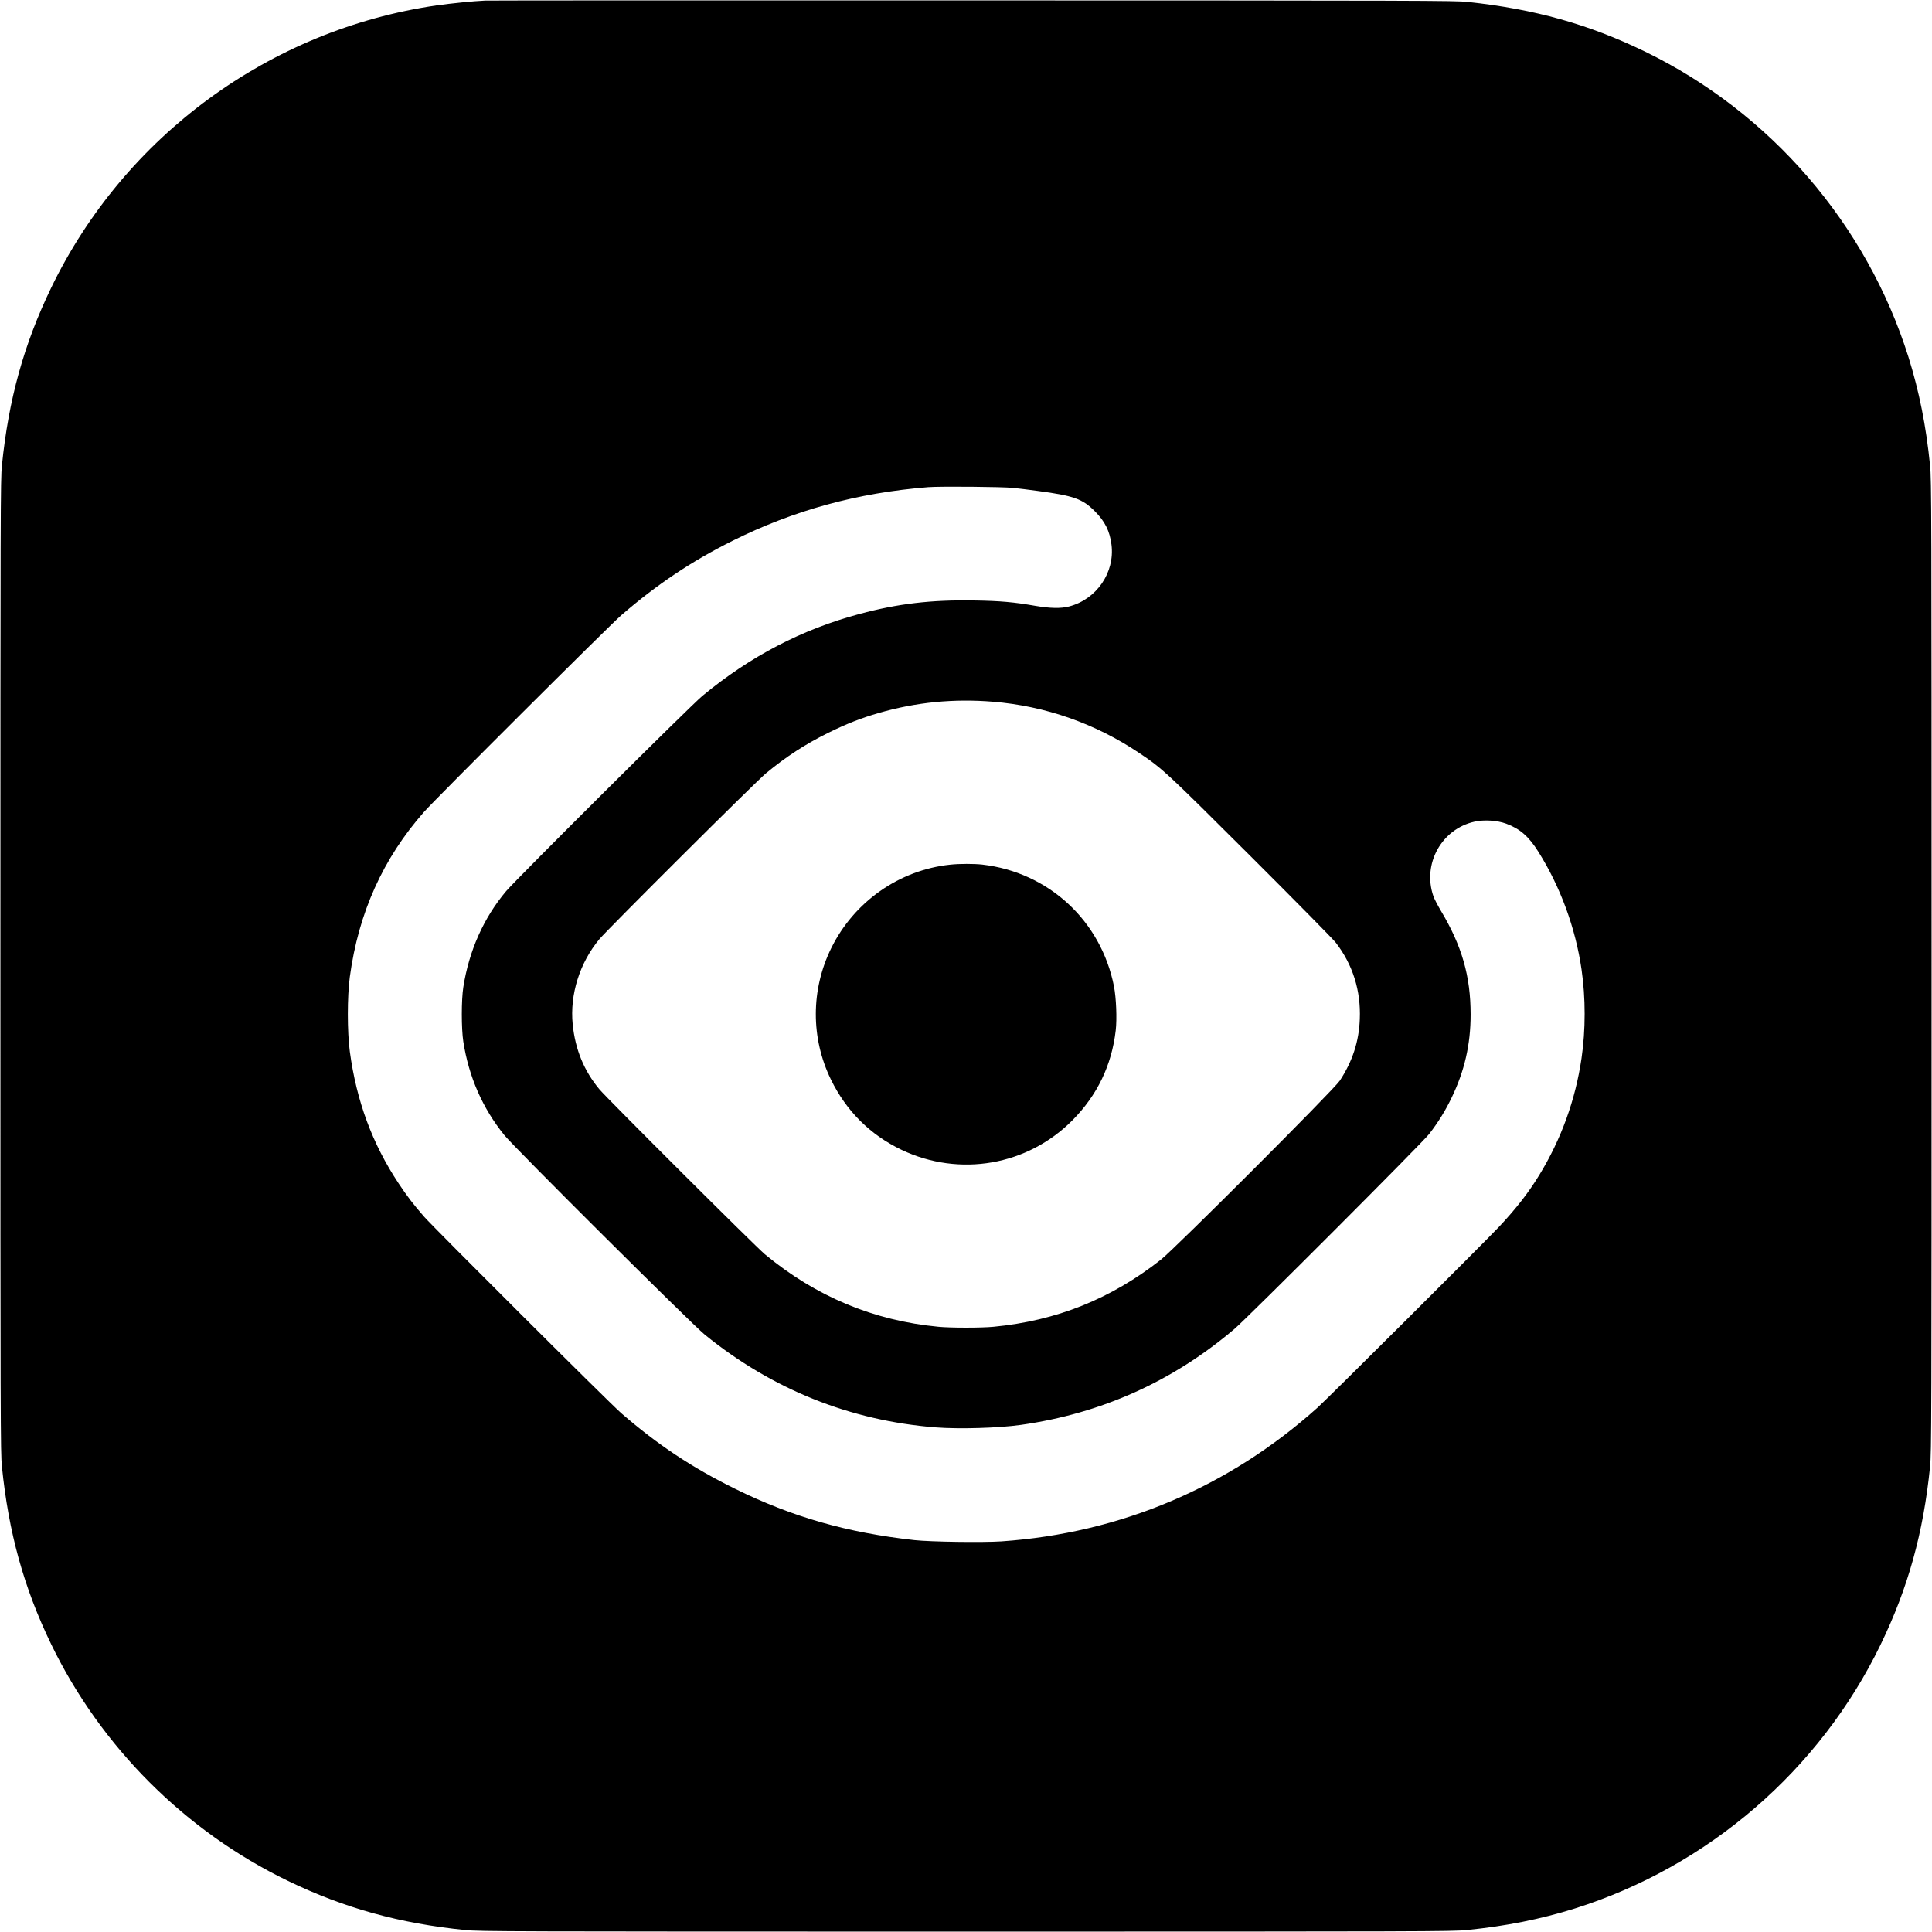 <?xml version="1.0" standalone="no"?>
<!DOCTYPE svg PUBLIC "-//W3C//DTD SVG 20010904//EN"
 "http://www.w3.org/TR/2001/REC-SVG-20010904/DTD/svg10.dtd">
<svg version="1.0" xmlns="http://www.w3.org/2000/svg"
 width="2324pt" height="2324pt" viewBox="0 0 2324 2324"
 preserveAspectRatio="xMidYMid meet">
<g transform="translate(0,2324) scale(0.1,-0.1)"
fill="#000000" stroke="none">
<path d="M5835 23233 c-140 -6 -414 -34 -584 -58 -2005 -291 -3753 -1571
-4636 -3398 -328 -679 -512 -1342 -592 -2137 -17 -165 -18 -508 -18 -6020 0
-5512 1 -5855 18 -6020 80 -794 264 -1459 592 -2137 598 -1236 1612 -2250
2848 -2848 679 -328 1342 -512 2137 -592 165 -17 508 -18 6020 -18 5512 0
5855 1 6020 18 479 48 892 131 1305 260 1603 505 2943 1661 3676 3172 331 682
516 1347 596 2145 17 165 18 508 18 6020 0 5512 -1 5855 -18 6020 -48 479
-131 892 -260 1305 -505 1603 -1661 2943 -3172 3676 -677 328 -1322 509 -2130
596 -149 16 -543 17 -5955 18 -3187 1 -5826 0 -5865 -2z m6355 -5862 c58 -6
189 -22 291 -36 435 -58 540 -95 689 -245 121 -121 179 -237 200 -402 42 -335
-179 -657 -510 -743 -98 -26 -230 -23 -410 8 -253 44 -416 59 -734 64 -515 9
-913 -38 -1376 -162 -695 -186 -1314 -509 -1890 -985 -144 -119 -2233 -2198
-2362 -2350 -269 -319 -447 -718 -515 -1155 -24 -154 -24 -498 0 -654 66 -424
232 -803 494 -1126 126 -155 2246 -2265 2410 -2399 808 -657 1748 -1035 2777
-1116 280 -22 758 -8 1026 30 968 137 1827 523 2570 1155 164 140 2261 2239
2342 2345 108 140 194 279 267 431 158 326 231 644 231 1005 0 461 -104 825
-358 1249 -39 66 -80 145 -90 175 -134 388 98 807 494 896 117 26 273 16 382
-24 166 -62 271 -153 387 -338 265 -422 447 -918 519 -1414 50 -341 50 -730 0
-1070 -73 -500 -244 -973 -509 -1406 -128 -210 -277 -401 -481 -619 -177 -188
-2064 -2068 -2184 -2176 -1069 -959 -2373 -1511 -3804 -1610 -226 -15 -849 -6
-1046 15 -810 90 -1467 277 -2155 616 -518 255 -930 528 -1370 909 -136 117
-2253 2228 -2374 2366 -129 148 -203 244 -307 401 -316 477 -505 987 -586
1584 -32 238 -32 662 0 900 104 768 398 1422 893 1984 139 157 2230 2243 2374
2367 426 368 842 647 1335 893 738 368 1504 578 2355 646 145 11 891 5 1025
-9z m-245 -2572 c629 -51 1232 -263 1759 -617 280 -187 326 -231 1344 -1246
530 -529 990 -995 1021 -1036 204 -265 302 -577 288 -919 -10 -269 -88 -508
-241 -741 -71 -108 -1977 -2014 -2151 -2152 -601 -473 -1257 -736 -2015 -808
-148 -14 -512 -14 -660 0 -782 74 -1478 365 -2090 873 -116 97 -1893 1869
-1989 1983 -186 223 -291 479 -322 782 -36 359 84 741 322 1026 105 124 1879
1892 2004 1995 242 200 473 350 750 487 220 108 392 176 607 238 447 129 901
174 1373 135z"/>
<path d="M11430 12839 c-614 -65 -1156 -446 -1431 -1004 -246 -500 -247 -1082
-4 -1580 185 -380 473 -666 849 -846 698 -332 1517 -190 2058 357 297 301 470
659 519 1079 16 139 6 392 -21 530 -156 790 -787 1373 -1585 1465 -102 11
-274 11 -385 -1z"/>
</g>
</svg>
